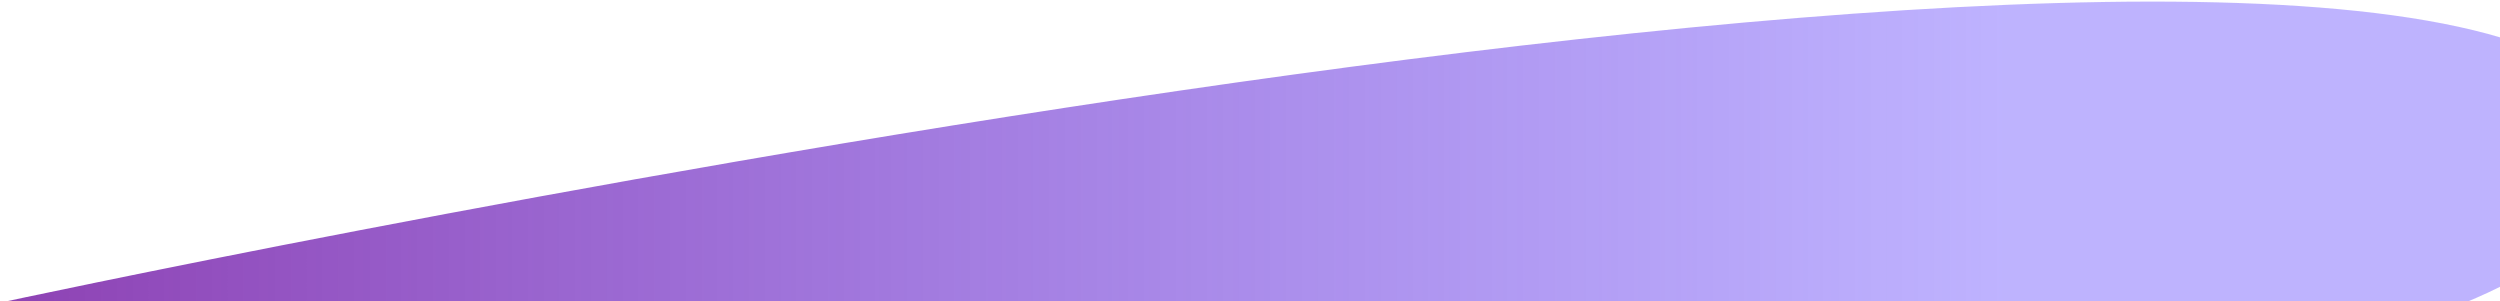 <svg width="1561" height="188" viewBox="0 0 1561 188" fill="none" xmlns="http://www.w3.org/2000/svg">
    <g clip-path="url(#clip0_1725_101)">
        <path
            d="M1621.45 52.922C1421.2 -118.363 0 189 0 189L1539.01 189C1539.01 189 1705.11 124.482 1621.45 52.922Z"
            fill="url(#paint0_linear_1725_101)" />
    </g>
    <defs>
        <linearGradient id="paint0_linear_1725_101" x1="-1.044" y1="85.348" x2="1256.94"
            y2="85.347" gradientUnits="userSpaceOnUse">
            <stop stop-color="#8E42B3" />
            <stop offset="1" stop-color="#7E67FE" stop-opacity="0.5" />
            <stop offset="1" stop-color="#7E67FE" stop-opacity="0.5" />
        </linearGradient>
        <clipPath id="clip0_1725_101">
            <rect width="1561" height="188" fill="white" />
        </clipPath>
    </defs>
</svg>